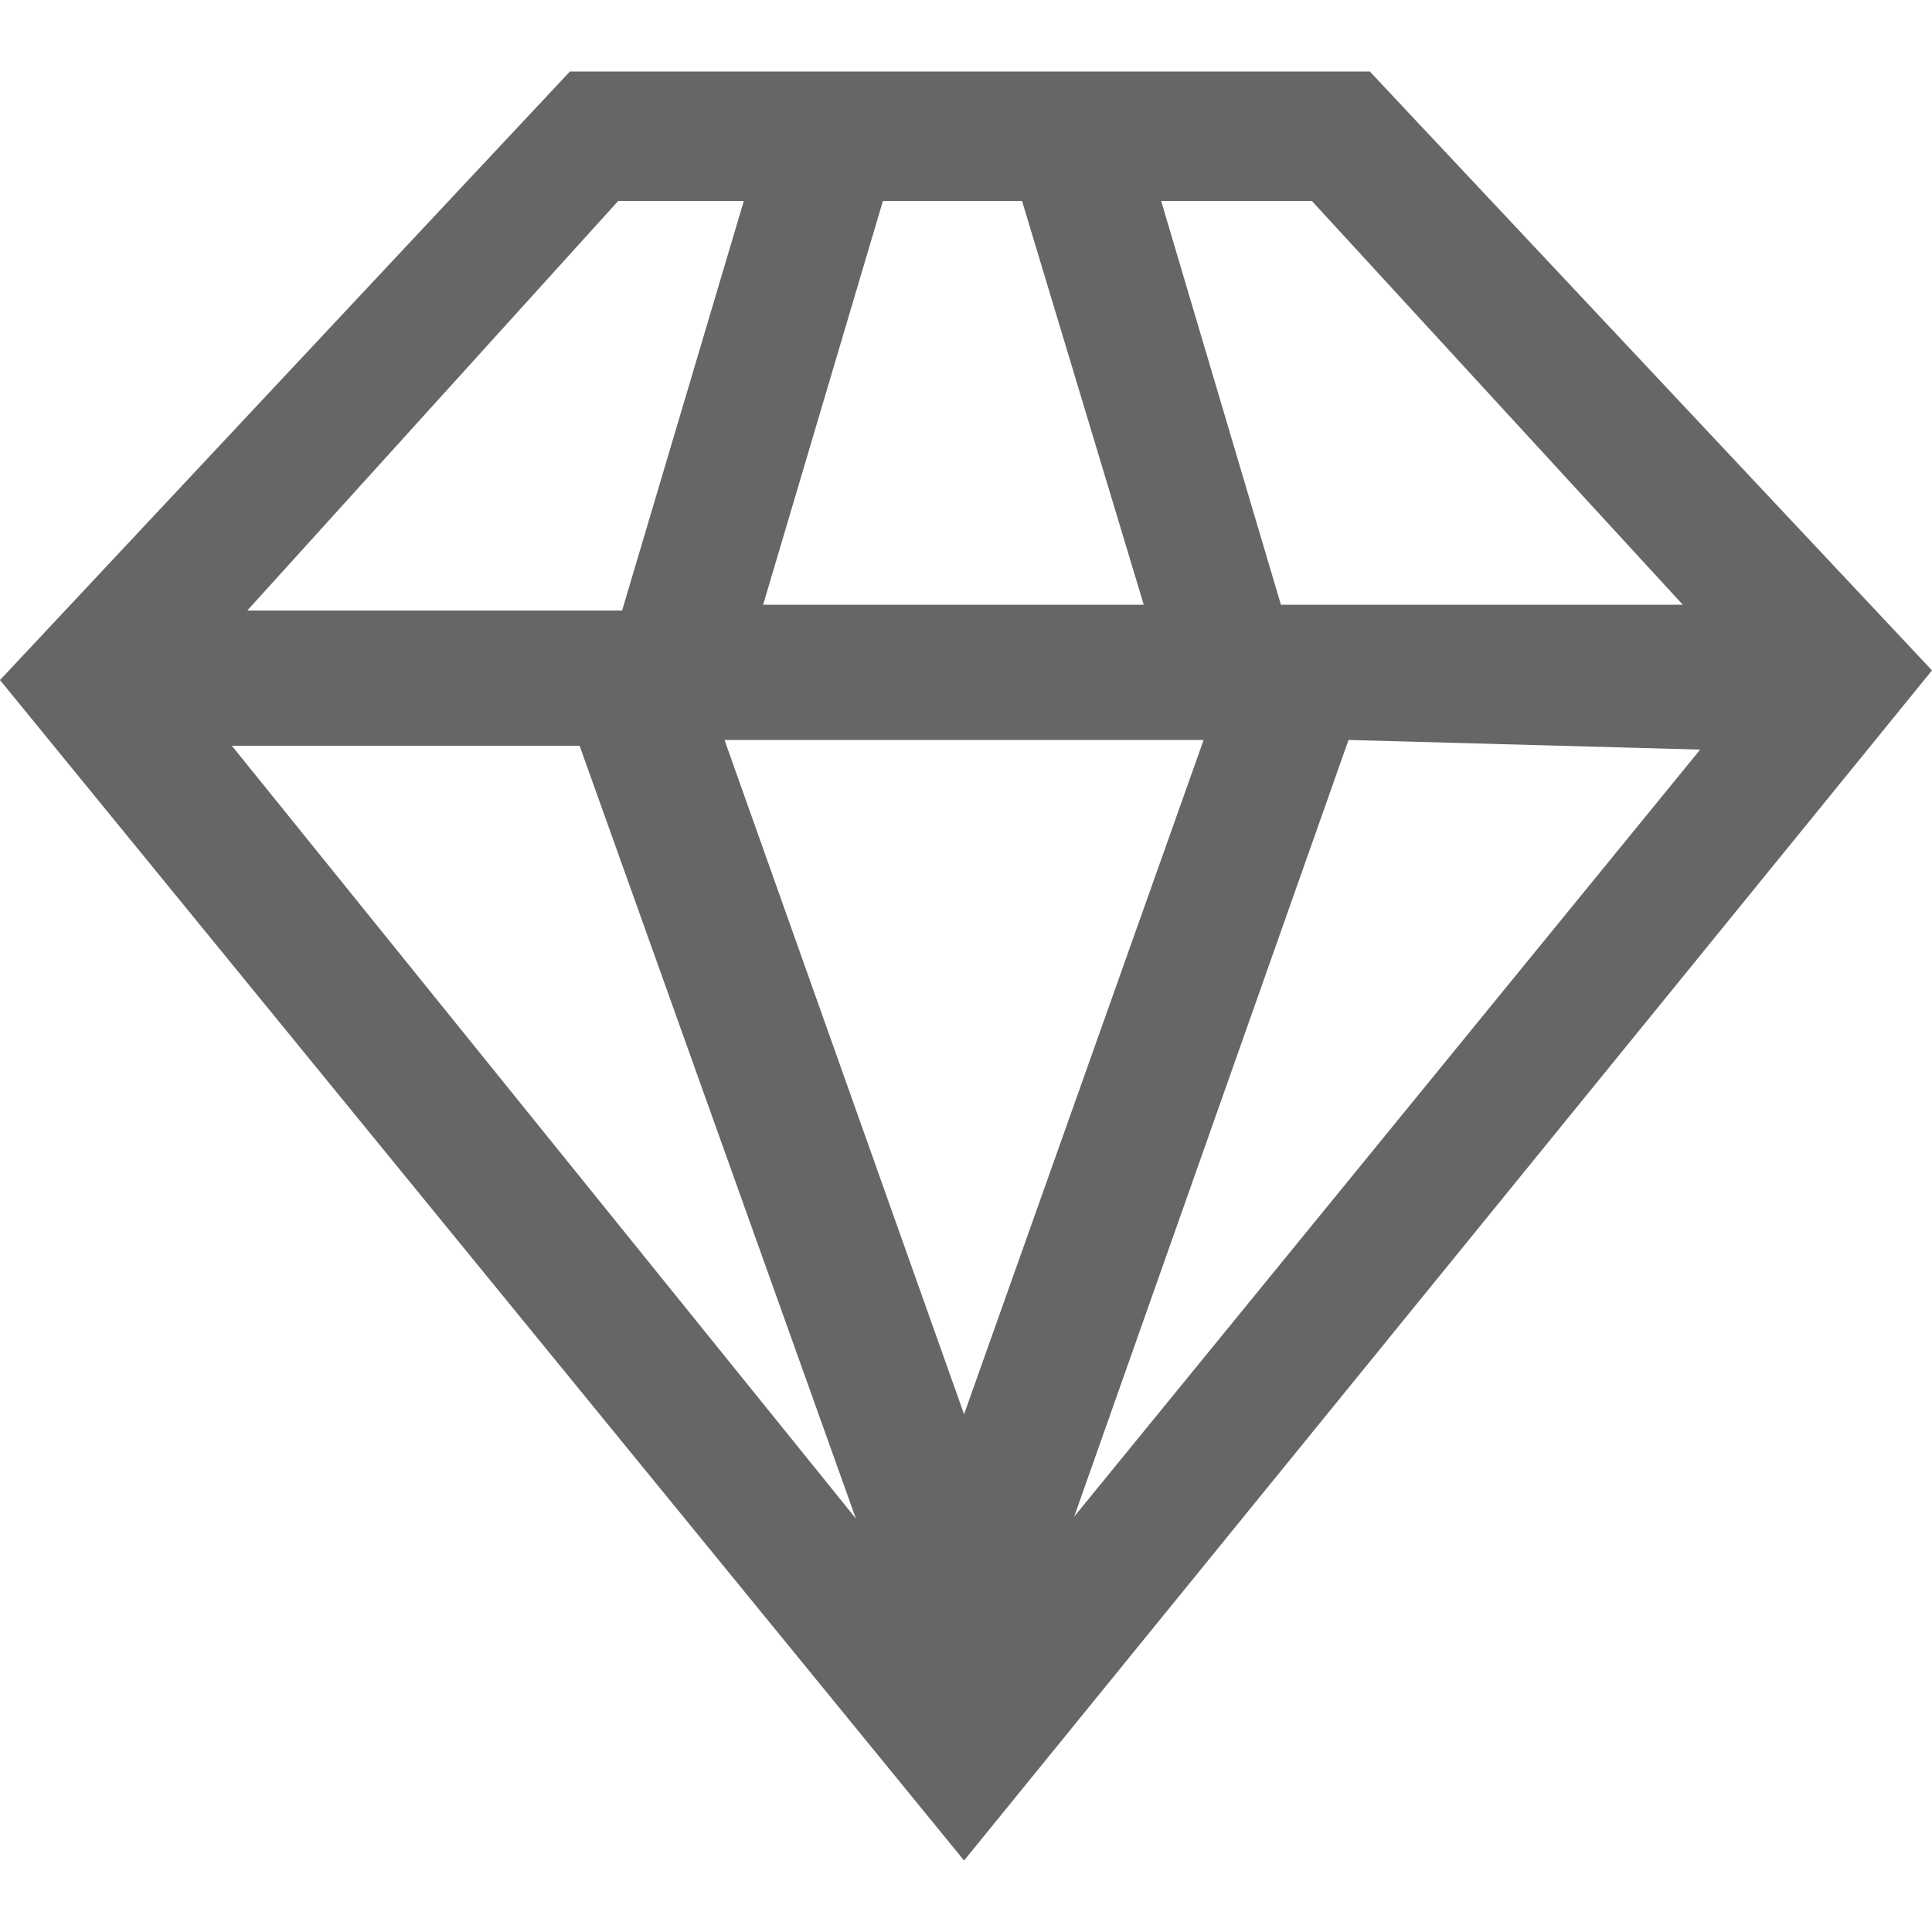 <svg id="bd3bdfc6-8f67-490a-a0c8-e6e09d7b385b" data-name="Layer 1" xmlns="http://www.w3.org/2000/svg" width="100" height="100" viewBox="0 0 100 100">
  <title>premium-diamond-01</title>
  <path d="M70.9,3.7l29.1,31L49.9,96.3L0,35.2L29.5,3.7H70.9z M30,38.6H12l32.3,40L30,38.6z M32,10.4L12.8,31.6h19.4l6.3-21.2H32z M62.3,38.3H37.5l12.4,34.9L62.3,38.3z M52.9,10.4h-7.2l-6.2,20.9h19.7L52.9,10.4z M69.8,38.3L55.6,78.5L88,38.8L69.8,38.3z M67.9,10.4h-7.8l6.2,20.9h20.8L67.9,10.4z" style="fill: #666"/>
</svg>
